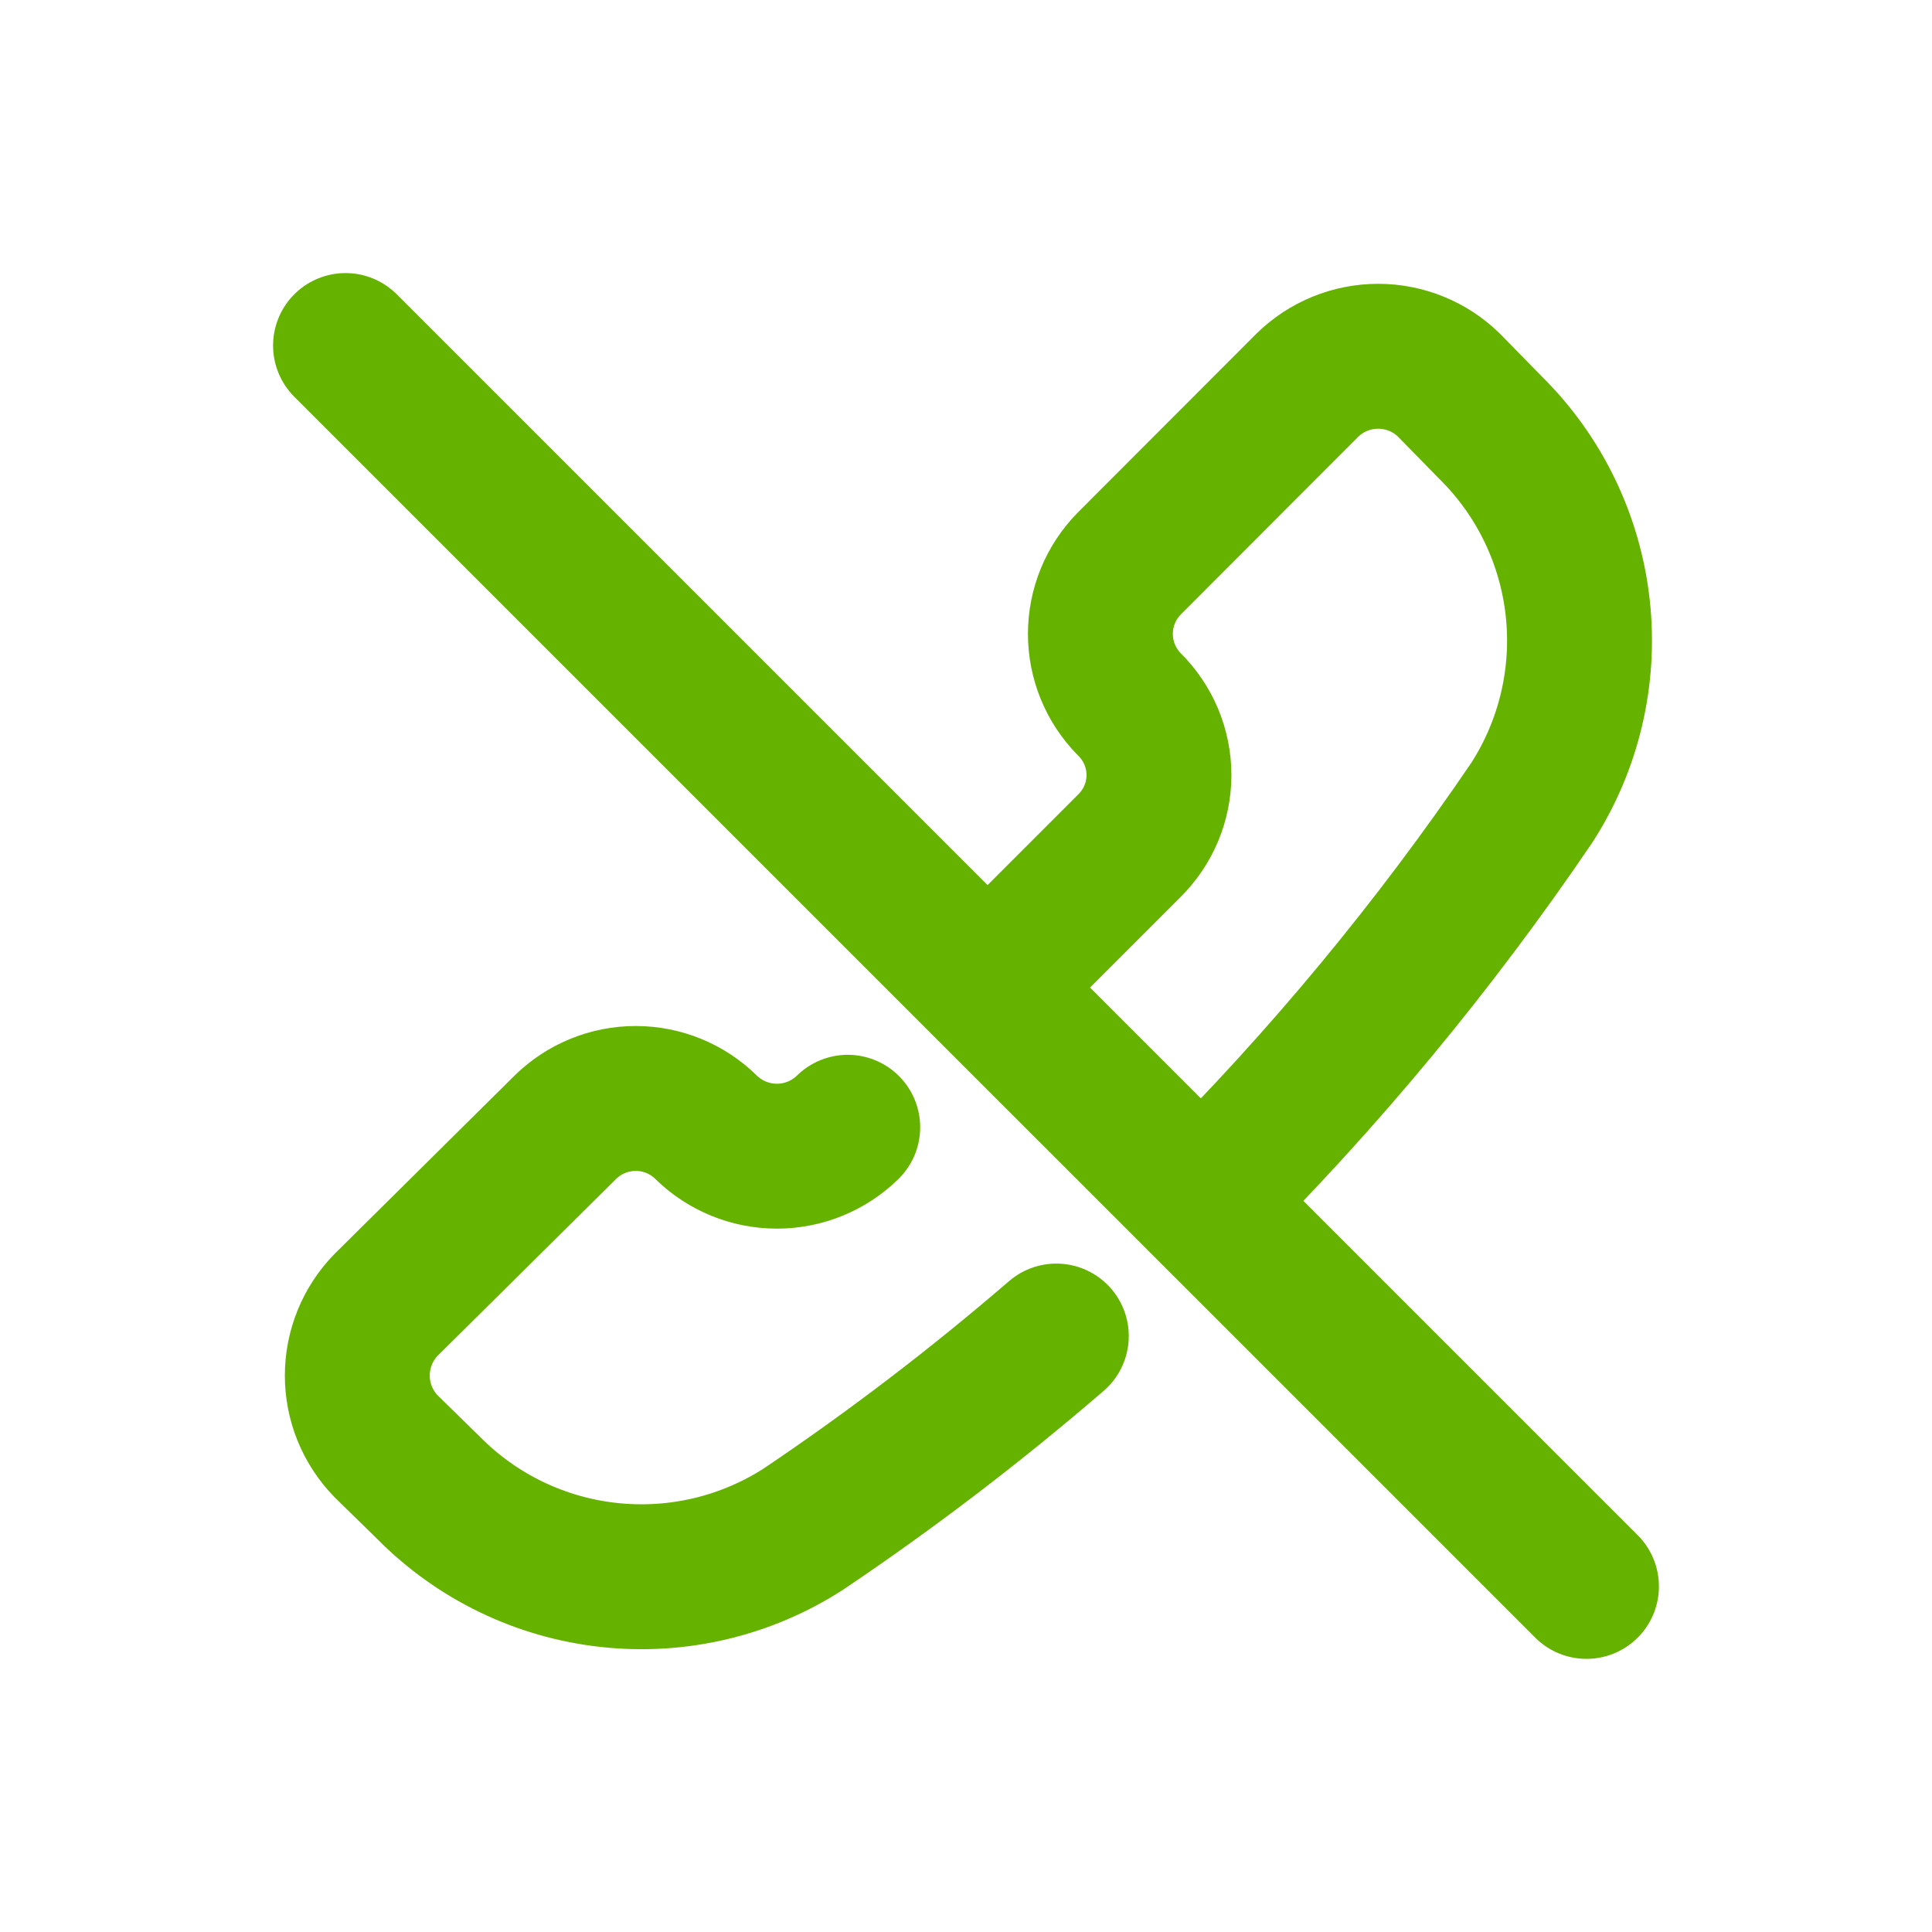 <svg width="32" height="32" viewBox="0 0 32 32" fill="none" xmlns="http://www.w3.org/2000/svg">
<path d="M14.041 18.671C13.728 18.978 13.307 19.15 12.868 19.15C12.429 19.15 12.008 18.978 11.695 18.671C11.384 18.365 10.966 18.194 10.53 18.194C10.094 18.194 9.675 18.365 9.364 18.671L6.397 21.61C6.09 21.924 5.918 22.345 5.918 22.784C5.918 23.222 6.09 23.643 6.397 23.957L7.096 24.641C7.896 25.452 8.95 25.962 10.082 26.086C11.214 26.211 12.354 25.942 13.311 25.324C14.768 24.343 16.165 23.276 17.496 22.129M5.723 5.723L26.277 26.276M19.9 19.9C21.93 17.878 23.762 15.666 25.371 13.296C25.988 12.339 26.257 11.198 26.132 10.067C26.007 8.935 25.497 7.88 24.686 7.081L24 6.38C23.687 6.073 23.266 5.901 22.827 5.901C22.388 5.901 21.967 6.073 21.654 6.38L18.704 9.334C18.398 9.644 18.226 10.063 18.226 10.499C18.226 10.935 18.398 11.354 18.704 11.664C18.859 11.817 18.983 12 19.068 12.201C19.152 12.403 19.196 12.619 19.196 12.837C19.196 13.056 19.152 13.272 19.068 13.473C18.983 13.675 18.859 13.857 18.704 14.01L16.357 16.357" stroke="#65B200" stroke-width="2.4" stroke-linecap="round" stroke-linejoin="round"/>
</svg>
